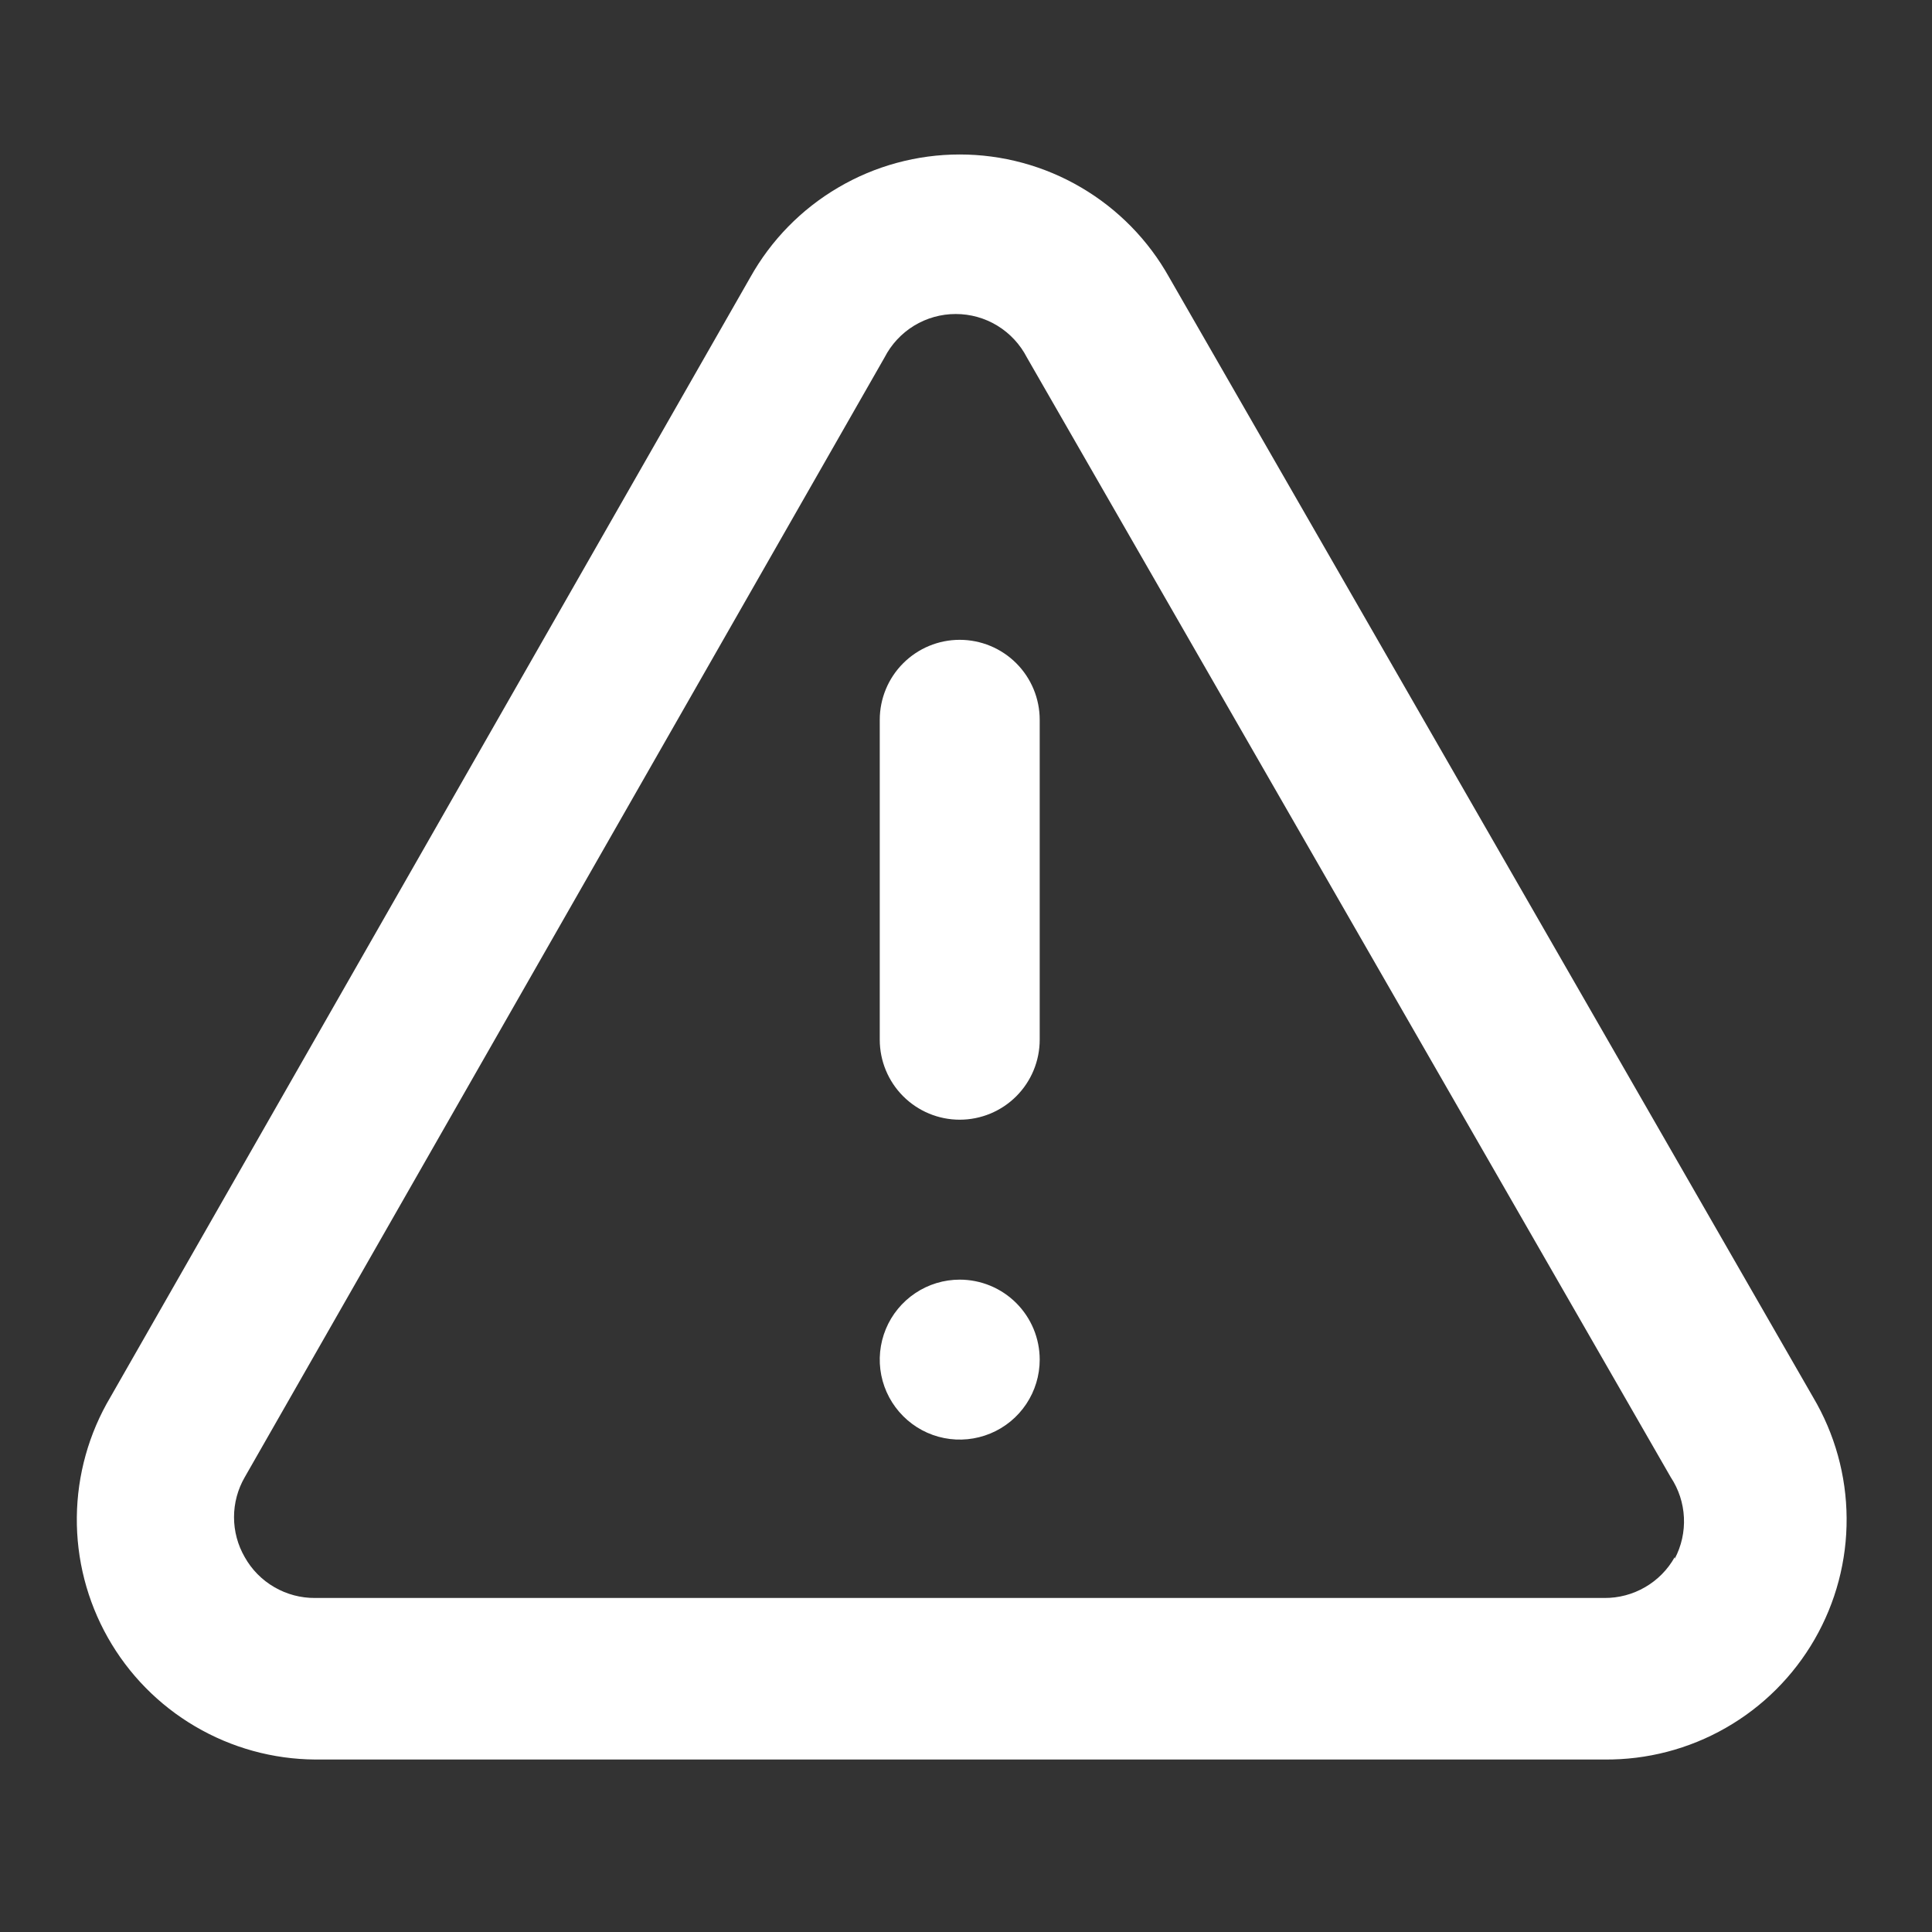 <svg width="47" height="47" viewBox="0 0 47 47" fill="none" xmlns="http://www.w3.org/2000/svg">
<rect x="0" y="0" width="47" height="47" fill="#333333" stroke="none"/>
<path d="M23.347 31.13C22.963 31.13 22.586 31.244 22.267 31.458C21.947 31.672 21.697 31.976 21.55 32.331C21.403 32.687 21.364 33.078 21.439 33.455C21.514 33.833 21.7 34.179 21.972 34.451C22.244 34.724 22.59 34.909 22.968 34.984C23.345 35.059 23.736 35.02 24.092 34.873C24.448 34.726 24.751 34.477 24.965 34.157C25.179 33.837 25.293 33.461 25.293 33.076C25.293 32.56 25.088 32.065 24.723 31.7C24.358 31.335 23.863 31.13 23.347 31.13ZM44.107 33.99L28.445 6.751C27.939 5.844 27.199 5.088 26.303 4.562C25.407 4.035 24.387 3.758 23.347 3.758C22.308 3.758 21.288 4.035 20.392 4.562C19.495 5.088 18.756 5.844 18.25 6.751L2.685 33.99C2.161 34.873 1.88 35.879 1.869 36.906C1.858 37.933 2.119 38.945 2.624 39.839C3.129 40.733 3.861 41.478 4.747 41.998C5.632 42.519 6.639 42.797 7.666 42.804H39.029C40.064 42.814 41.084 42.549 41.982 42.035C42.881 41.522 43.627 40.778 44.144 39.881C44.661 38.984 44.93 37.966 44.923 36.931C44.917 35.895 44.635 34.881 44.107 33.99V33.99ZM40.741 37.881C40.571 38.185 40.322 38.437 40.021 38.611C39.72 38.786 39.377 38.877 39.029 38.874H7.666C7.318 38.877 6.975 38.786 6.674 38.611C6.373 38.437 6.124 38.185 5.954 37.881C5.783 37.586 5.693 37.25 5.693 36.909C5.693 36.567 5.783 36.231 5.954 35.936L21.518 8.697C21.682 8.378 21.93 8.111 22.235 7.924C22.541 7.737 22.892 7.639 23.25 7.639C23.608 7.639 23.959 7.737 24.265 7.924C24.57 8.111 24.818 8.378 24.982 8.697L40.644 35.936C40.837 36.227 40.948 36.565 40.965 36.915C40.982 37.264 40.905 37.611 40.741 37.92V37.881ZM23.347 15.565C22.831 15.565 22.337 15.77 21.972 16.135C21.607 16.5 21.402 16.995 21.402 17.511V25.293C21.402 25.809 21.607 26.304 21.972 26.669C22.337 27.034 22.831 27.239 23.347 27.239C23.863 27.239 24.358 27.034 24.723 26.669C25.088 26.304 25.293 25.809 25.293 25.293V17.511C25.293 16.995 25.088 16.5 24.723 16.135C24.358 15.77 23.863 15.565 23.347 15.565Z" fill="white"/>
</svg>
